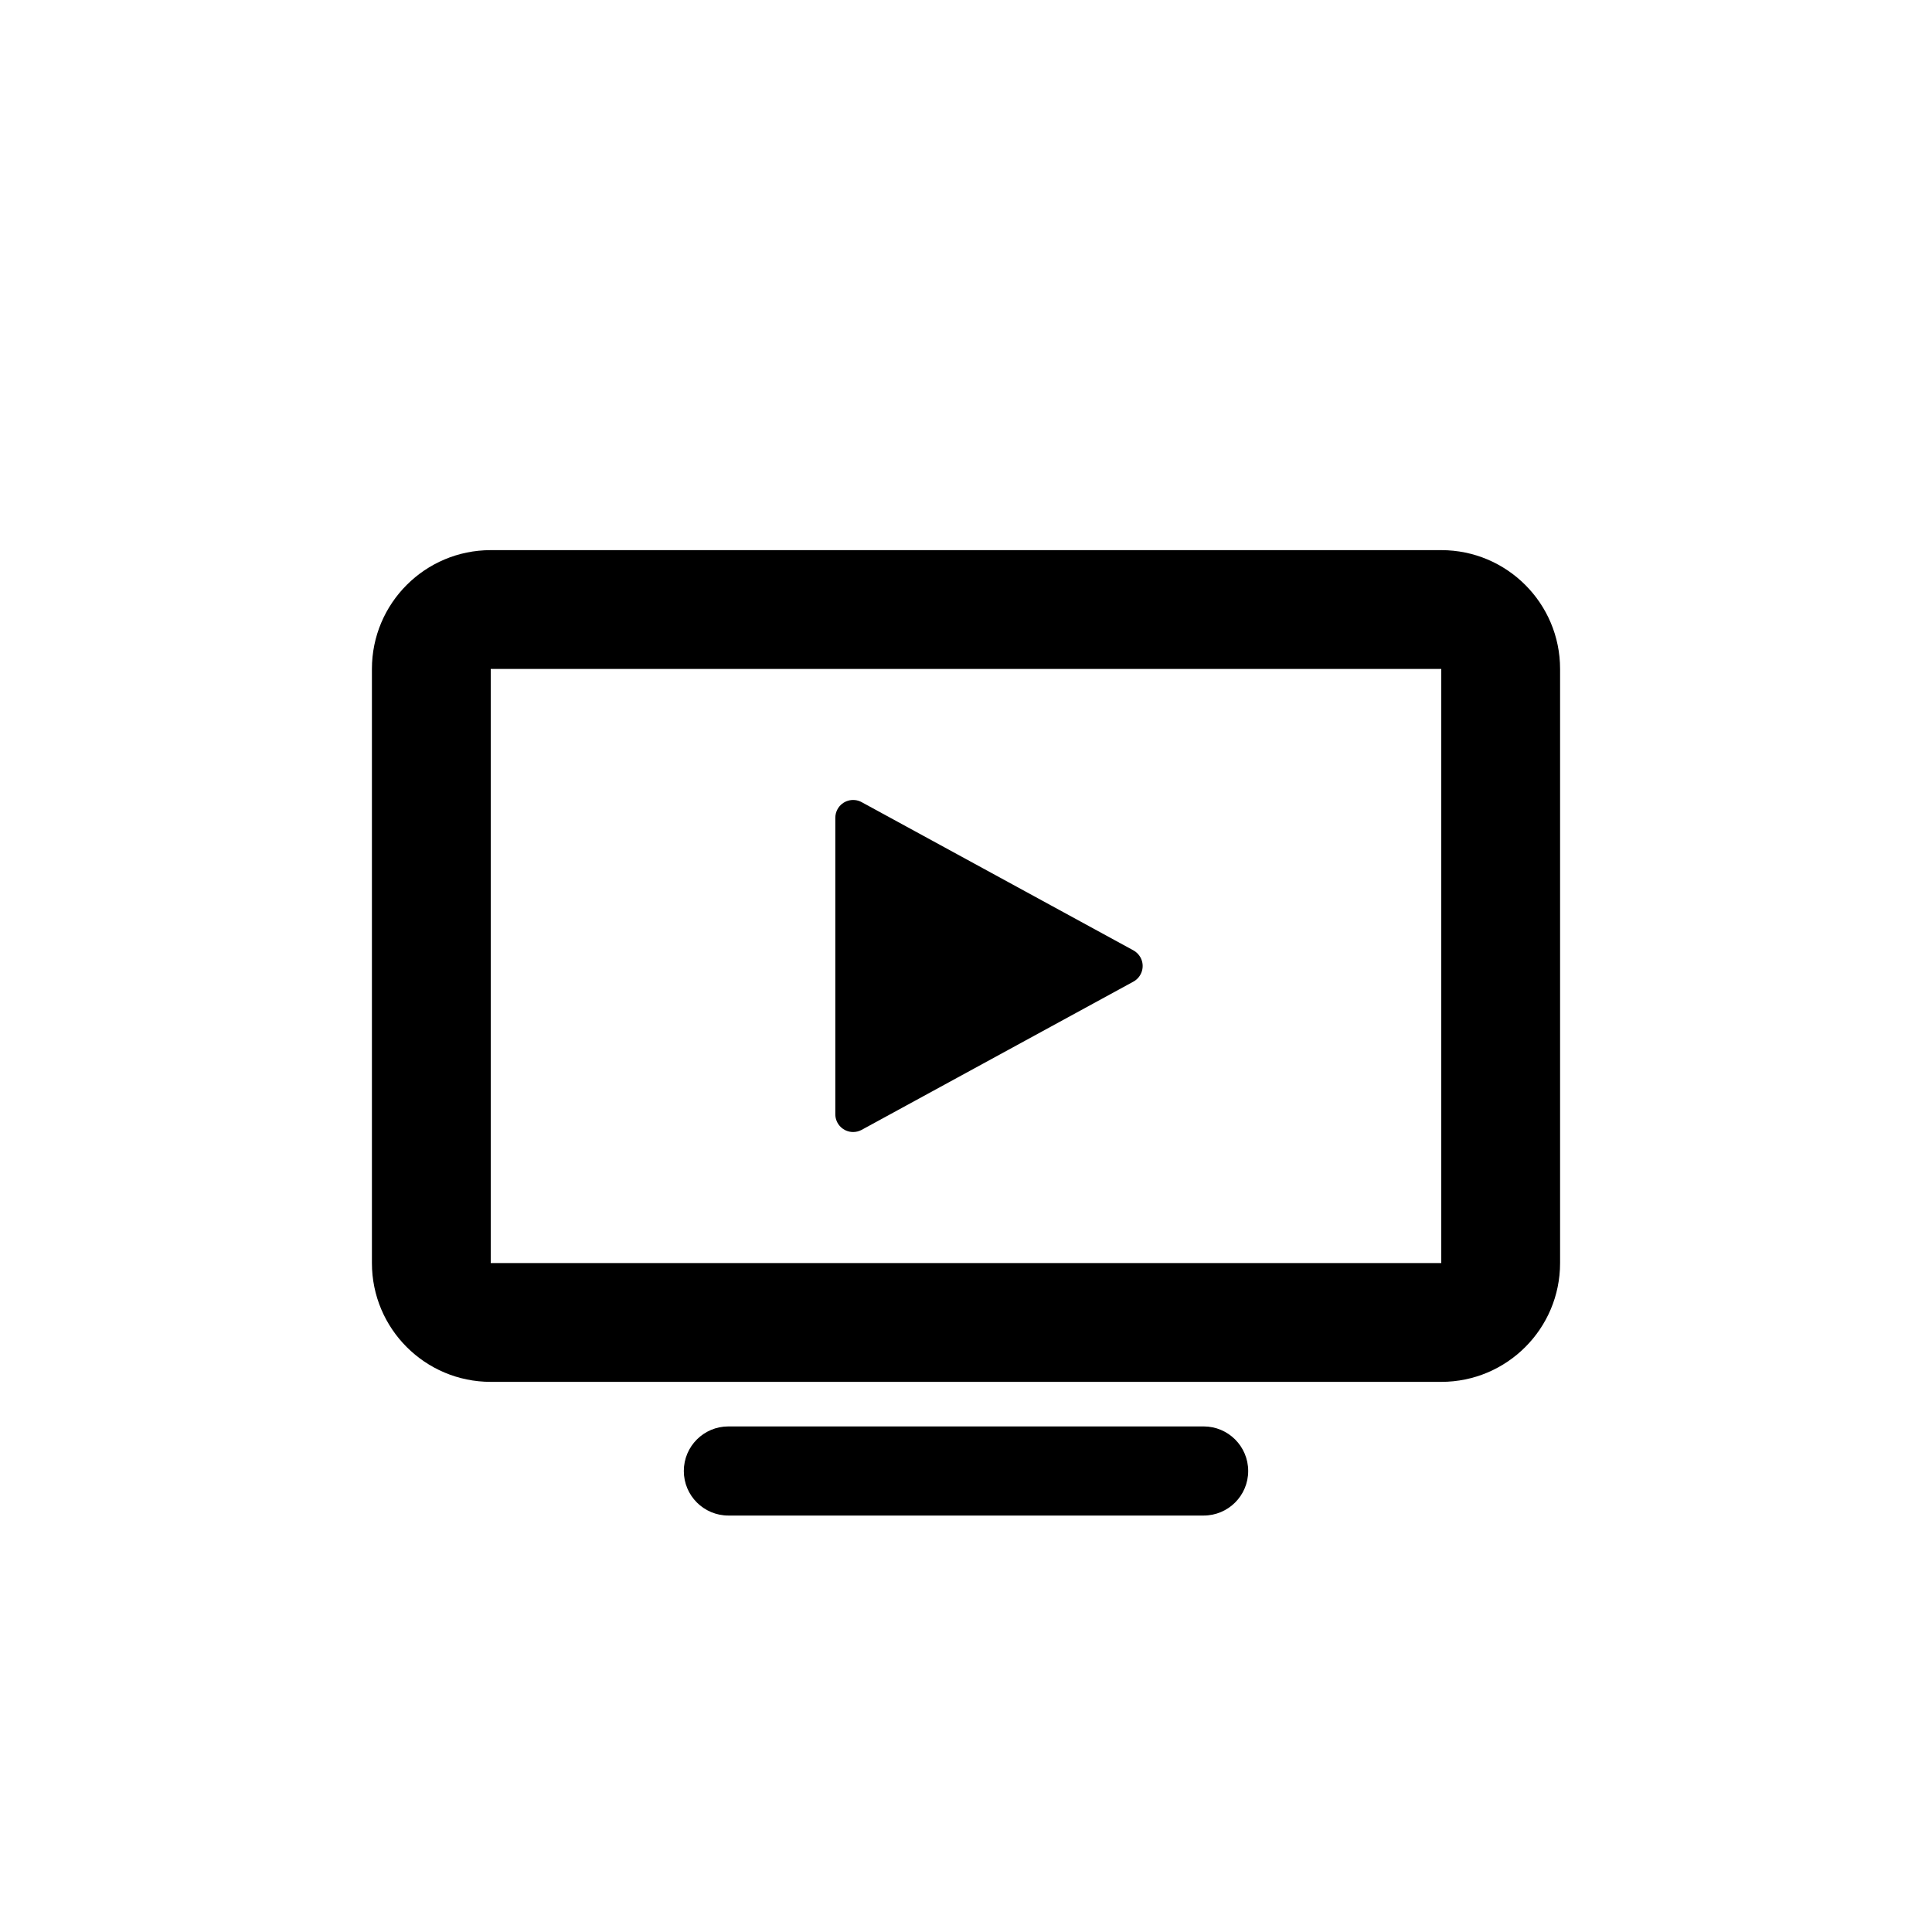 <?xml version="1.0" encoding="UTF-8"?>
<!-- Uploaded to: ICON Repo, www.iconrepo.com, Generator: ICON Repo Mixer Tools -->
<svg fill="#000000" width="800px" height="800px" version="1.1" viewBox="144 144 512 512" xmlns="http://www.w3.org/2000/svg">
 <path d="m525.95 321.28h-251.9v157.44h251.9zm31.488 0v157.44c0 17.391-14.098 31.488-31.488 31.488h-251.9c-17.391 0-31.488-14.098-31.488-31.488v-157.44c0-17.391 14.098-31.488 31.488-31.488h251.9c17.391 0 31.488 14.098 31.488 31.488zm-192.07 39.445c0-0.789 0.195-1.566 0.574-2.262 1.25-2.289 4.117-3.133 6.41-1.883l72.004 39.273c0.797 0.434 1.449 1.09 1.887 1.887 1.246 2.289 0.402 5.156-1.887 6.406l-72.004 39.277c-0.695 0.379-1.473 0.574-2.262 0.574-2.609 0-4.723-2.113-4.723-4.723zm-28.34 184.91c-6.523 0-11.809-5.289-11.809-11.809 0-6.523 5.285-11.809 11.809-11.809h125.95c6.519 0 11.805 5.285 11.805 11.809 0 6.519-5.285 11.809-11.805 11.809z"/>
</svg>